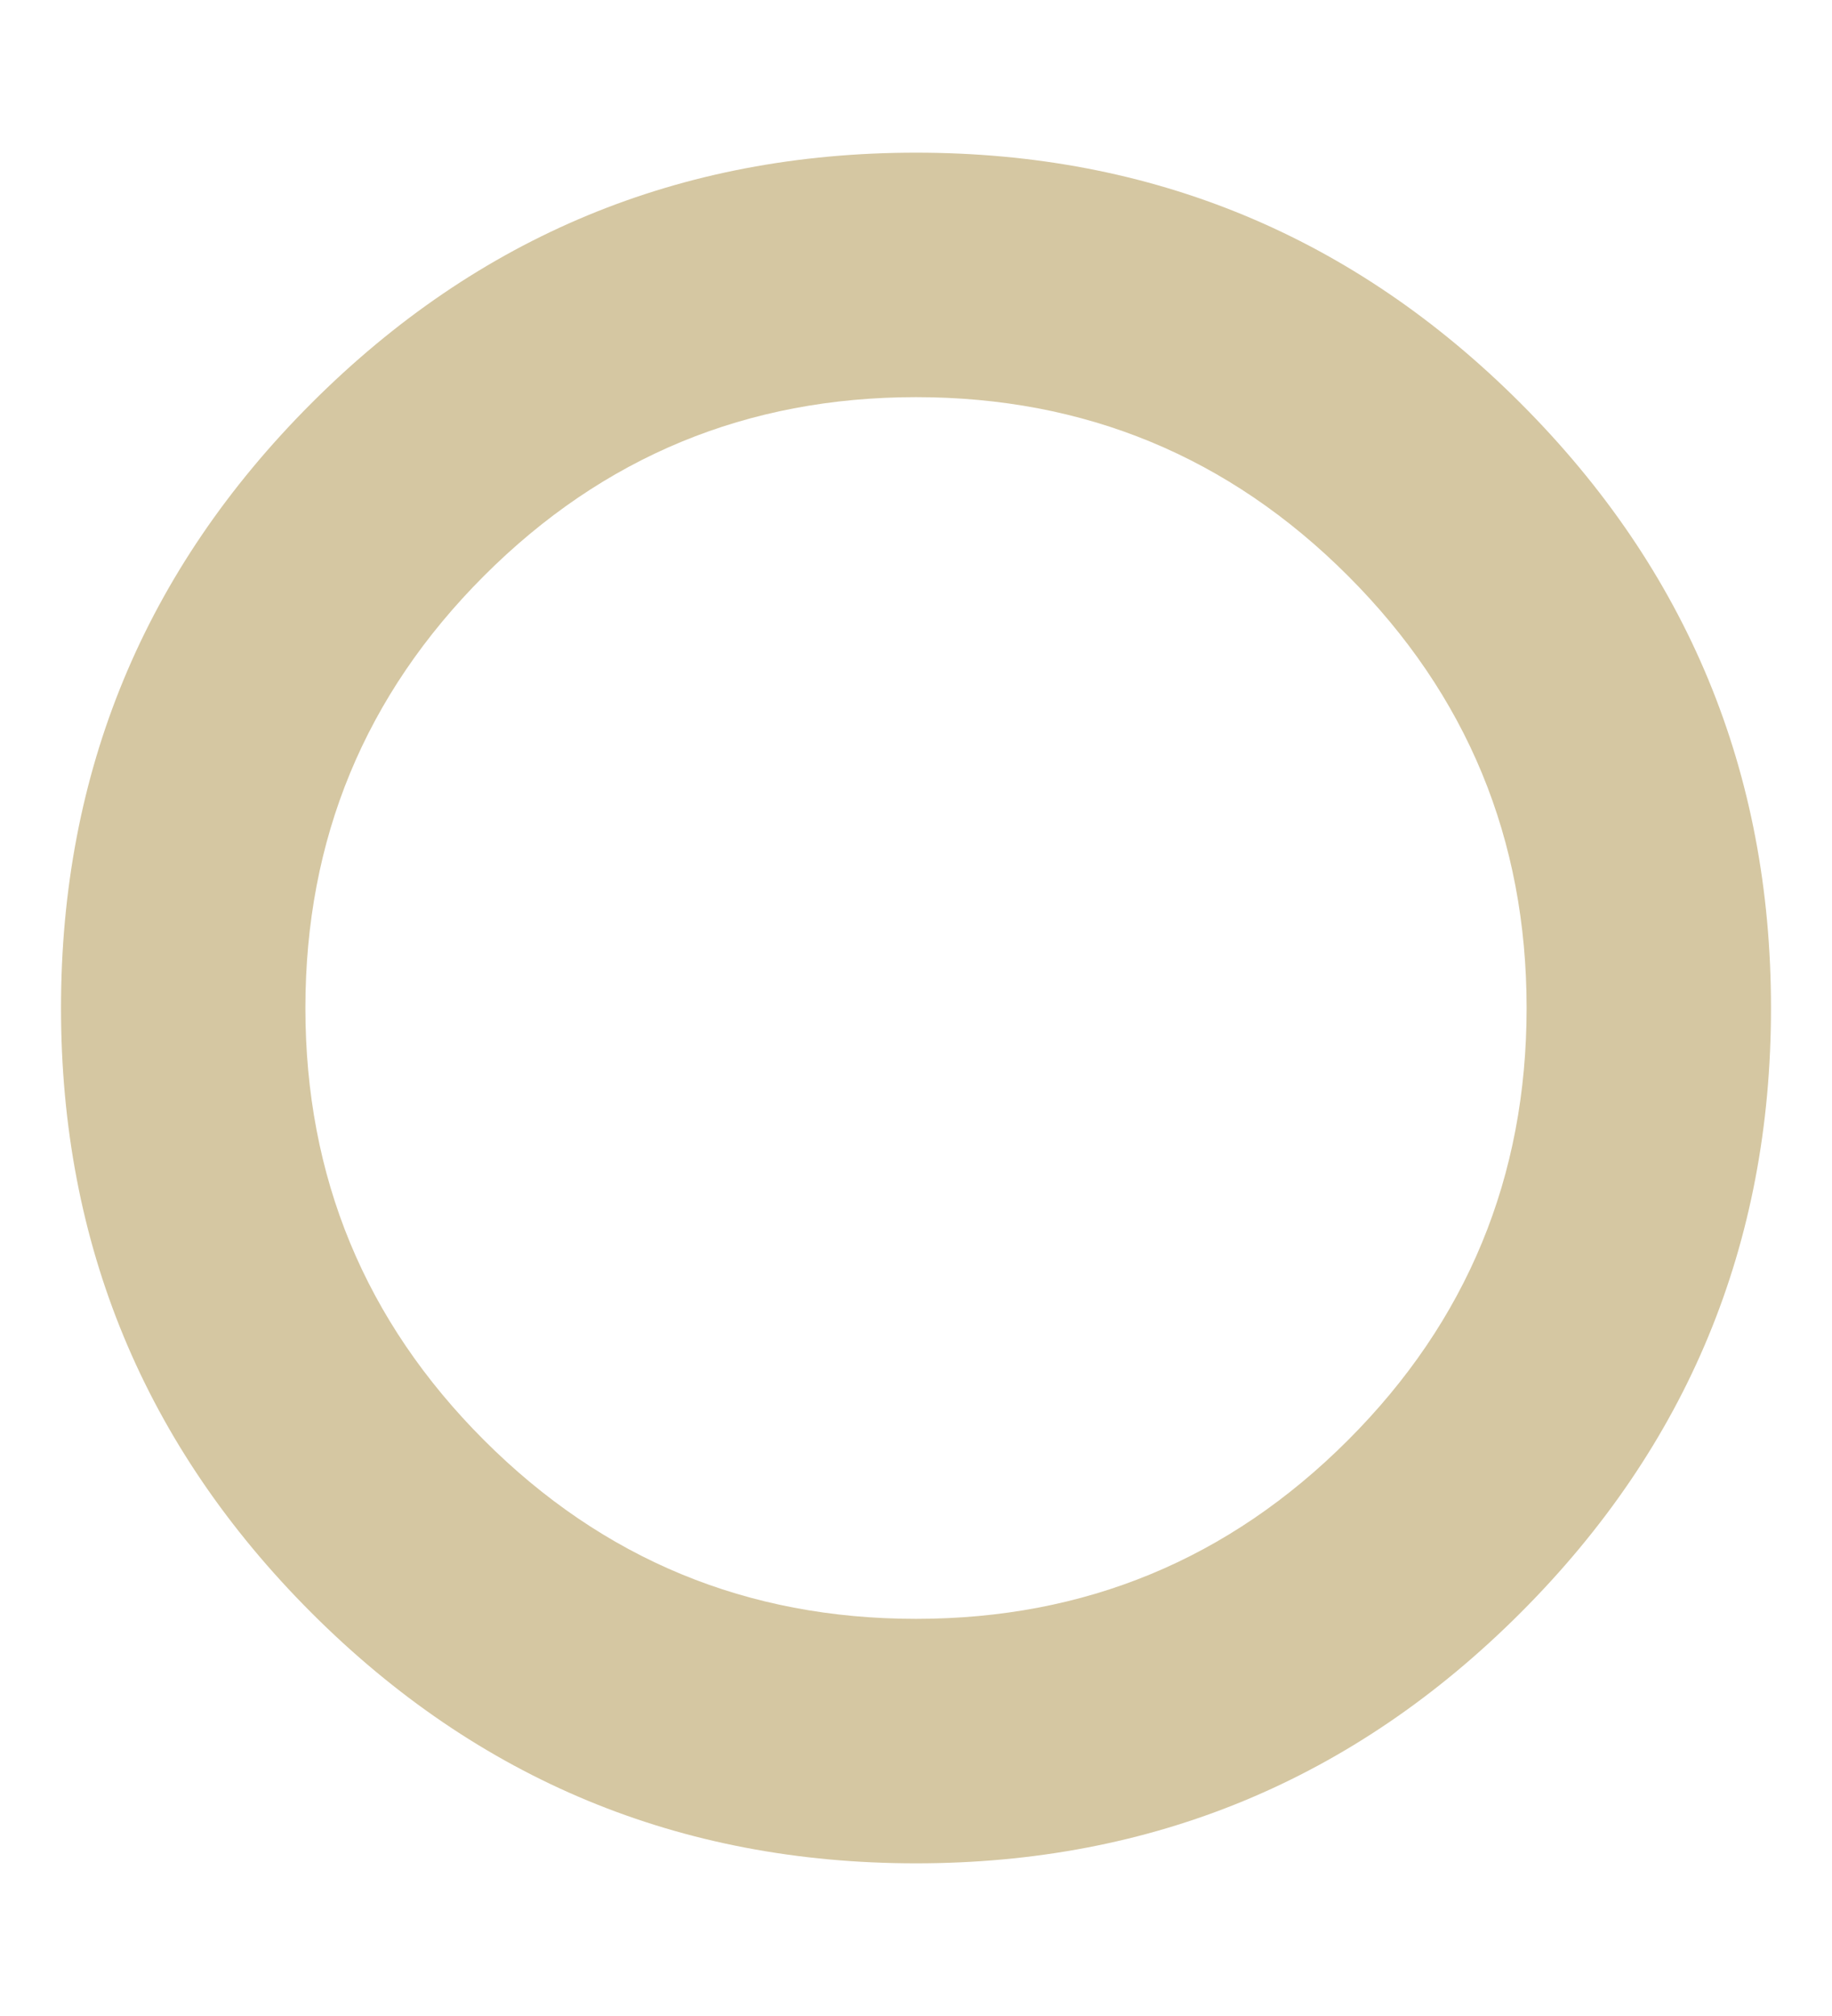 <svg width="10" height="11" viewBox="0 0 10 11" fill="none" xmlns="http://www.w3.org/2000/svg">
<path d="M5 10.167C3.711 10.167 2.611 9.711 1.7 8.8C0.789 7.889 0.333 6.789 0.333 5.5C0.333 4.211 0.789 3.111 1.7 2.2C2.611 1.289 3.711 0.833 5 0.833C6.289 0.833 7.389 1.289 8.3 2.2C9.211 3.111 9.667 4.211 9.667 5.5C9.667 6.789 9.211 7.889 8.3 8.8C7.389 9.711 6.289 10.167 5 10.167ZM5 8.833C5.922 8.833 6.708 8.508 7.358 7.858C8.008 7.208 8.333 6.422 8.333 5.5C8.333 4.578 8.008 3.792 7.358 3.142C6.708 2.492 5.922 2.167 5 2.167C4.078 2.167 3.292 2.492 2.642 3.142C1.992 3.792 1.667 4.578 1.667 5.5C1.667 6.422 1.992 7.208 2.642 7.858C3.292 8.508 4.078 8.833 5 8.833Z" fill="#D5C7A2"/>
</svg>
